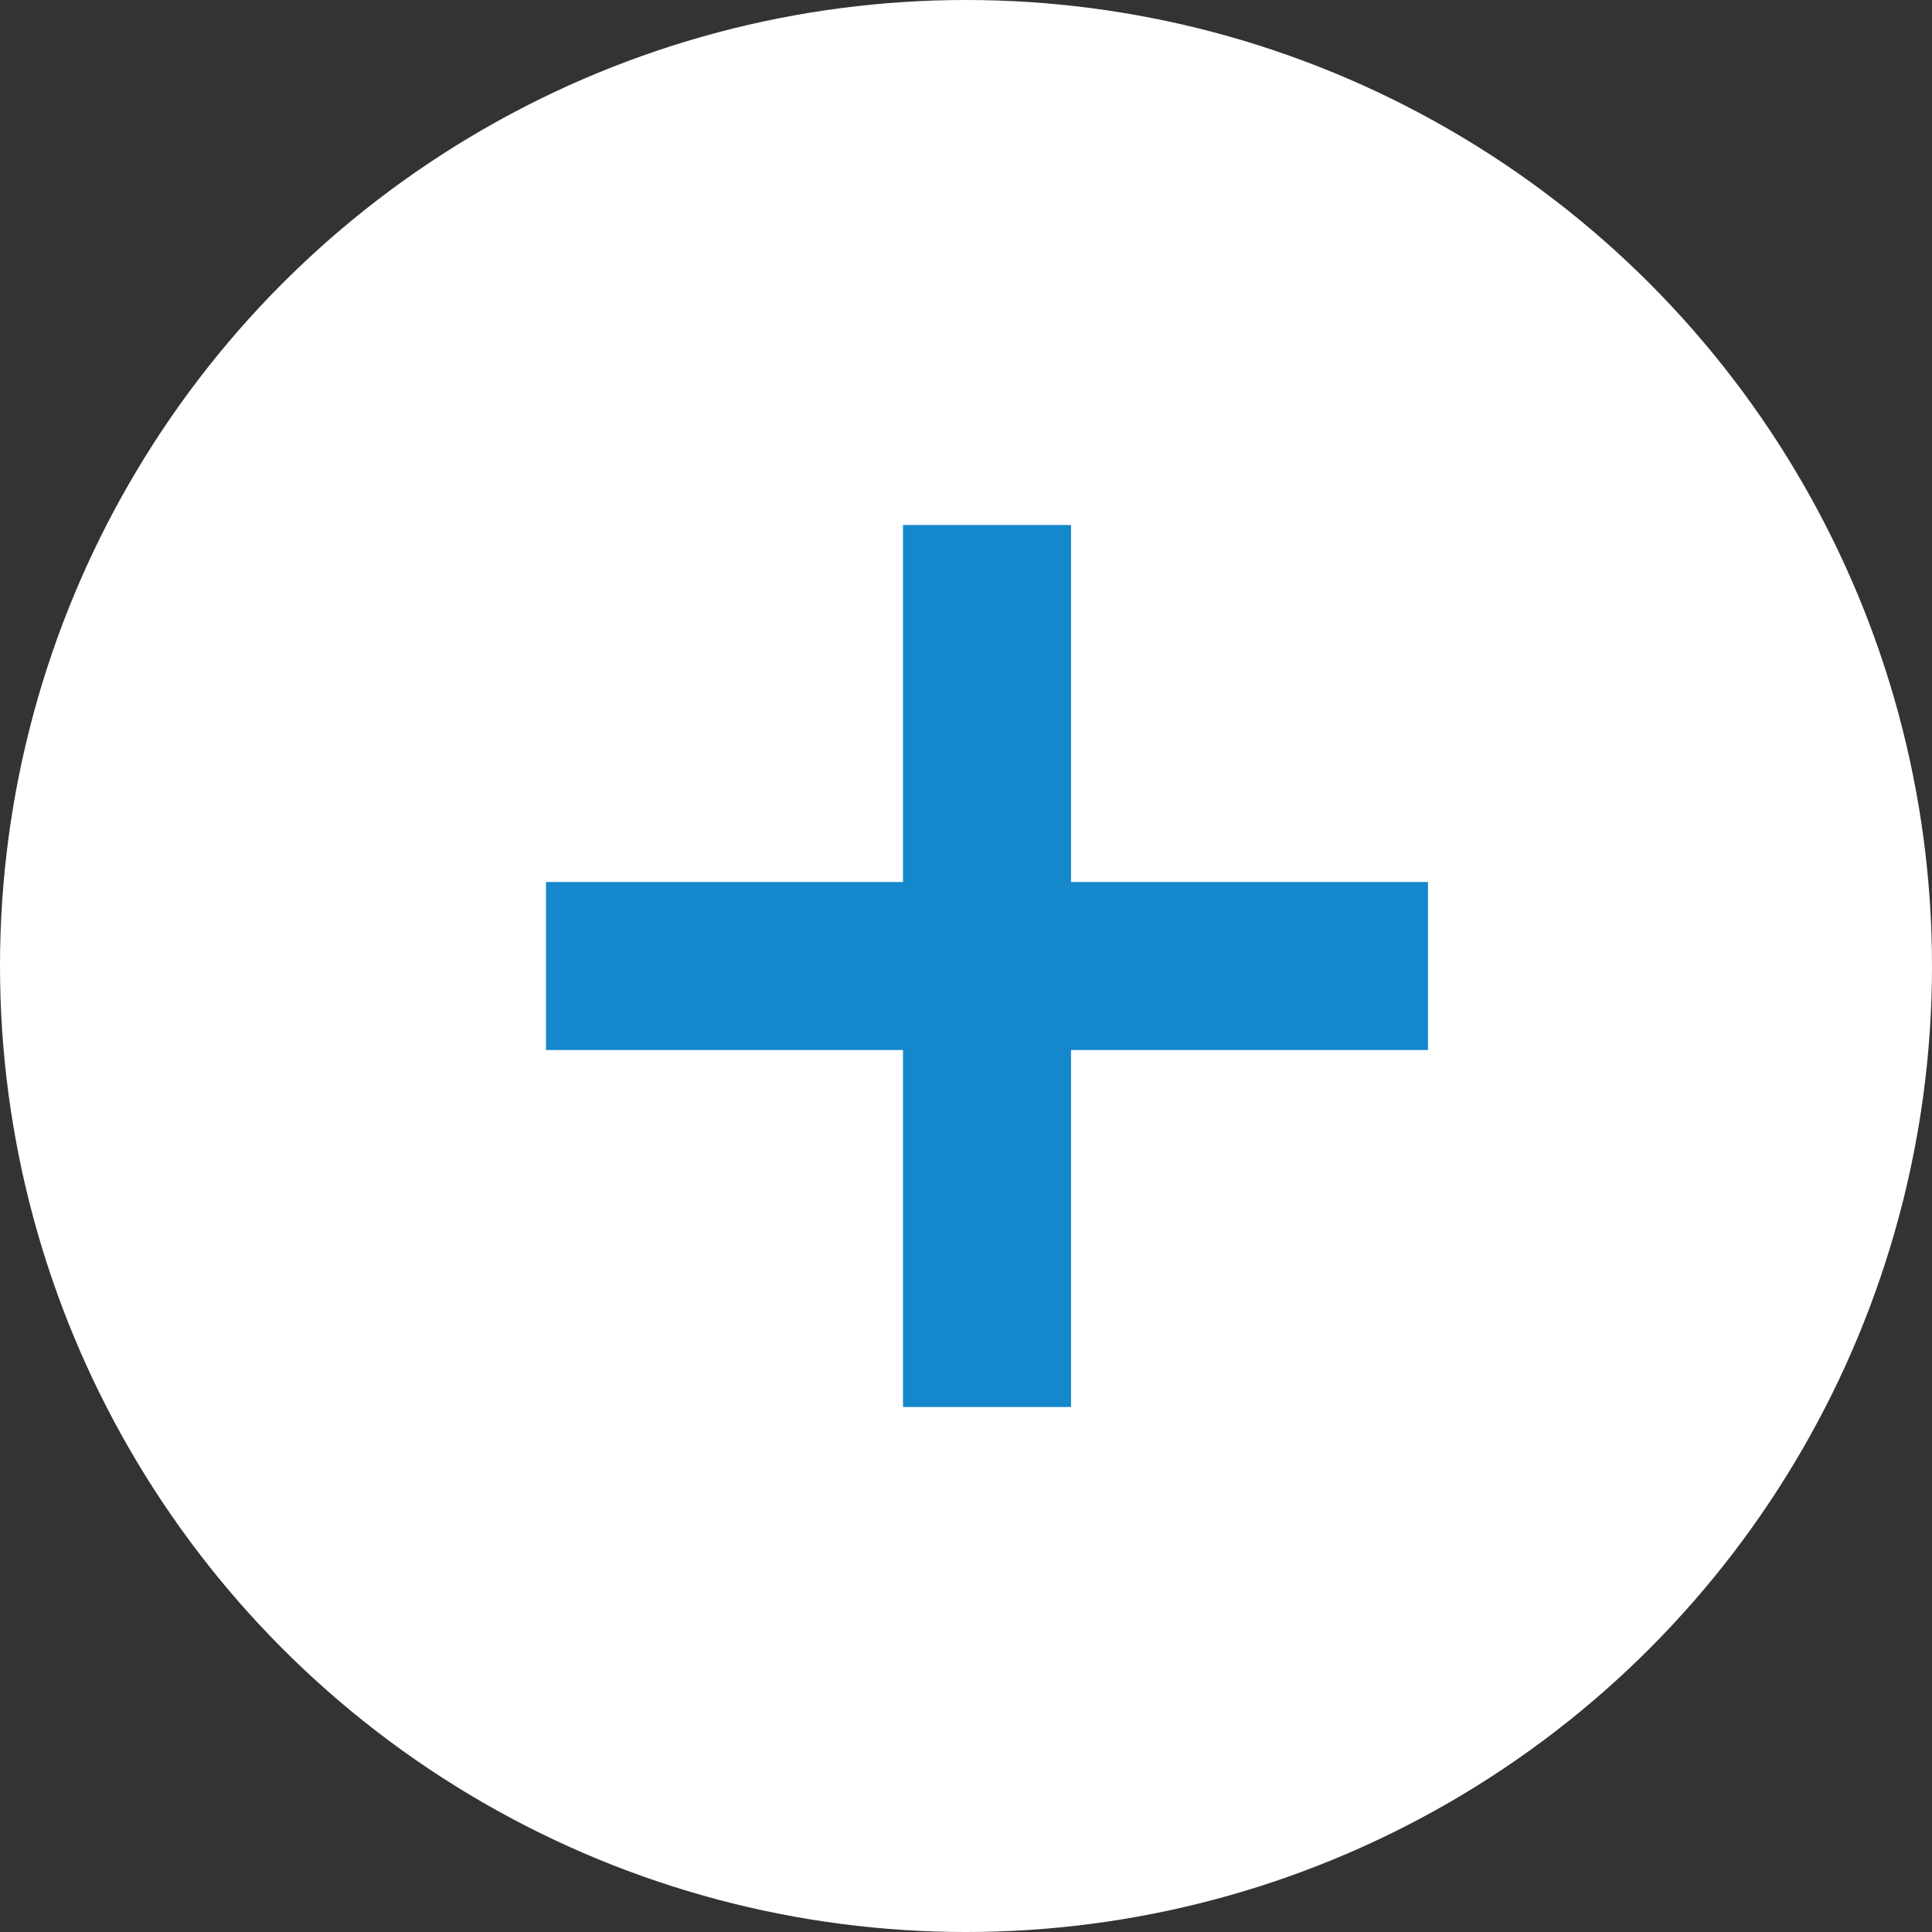 <svg id="philosophy-icon1.svg" xmlns="http://www.w3.org/2000/svg" width="46" height="46" viewBox="0 0 46 46">
  <rect x="0" y="0" width="46" height="46" fill="#333333" stroke="none"/>
  <defs>
    <style>
      .cls-1 {
        fill: #fff;
      }

      .cls-2, .cls-3 {
        fill: #1487cd;
      }

      .cls-3 {
        fill-rule: evenodd;
      }
    </style>
  </defs>
  <circle id="楕円形_1" data-name="楕円形 1" class="cls-1" cx="23" cy="23" r="23"/>
  <rect id="長方形_10" data-name="長方形 10" class="cls-2" x="13" y="21" width="21" height="4"/>
  <path id="長方形_10_のコピー" data-name="長方形 10 のコピー" class="cls-3" d="M143.5,3045.5v21h-4v-21h4Z" transform="translate(-118 -3033)"/>
</svg>
